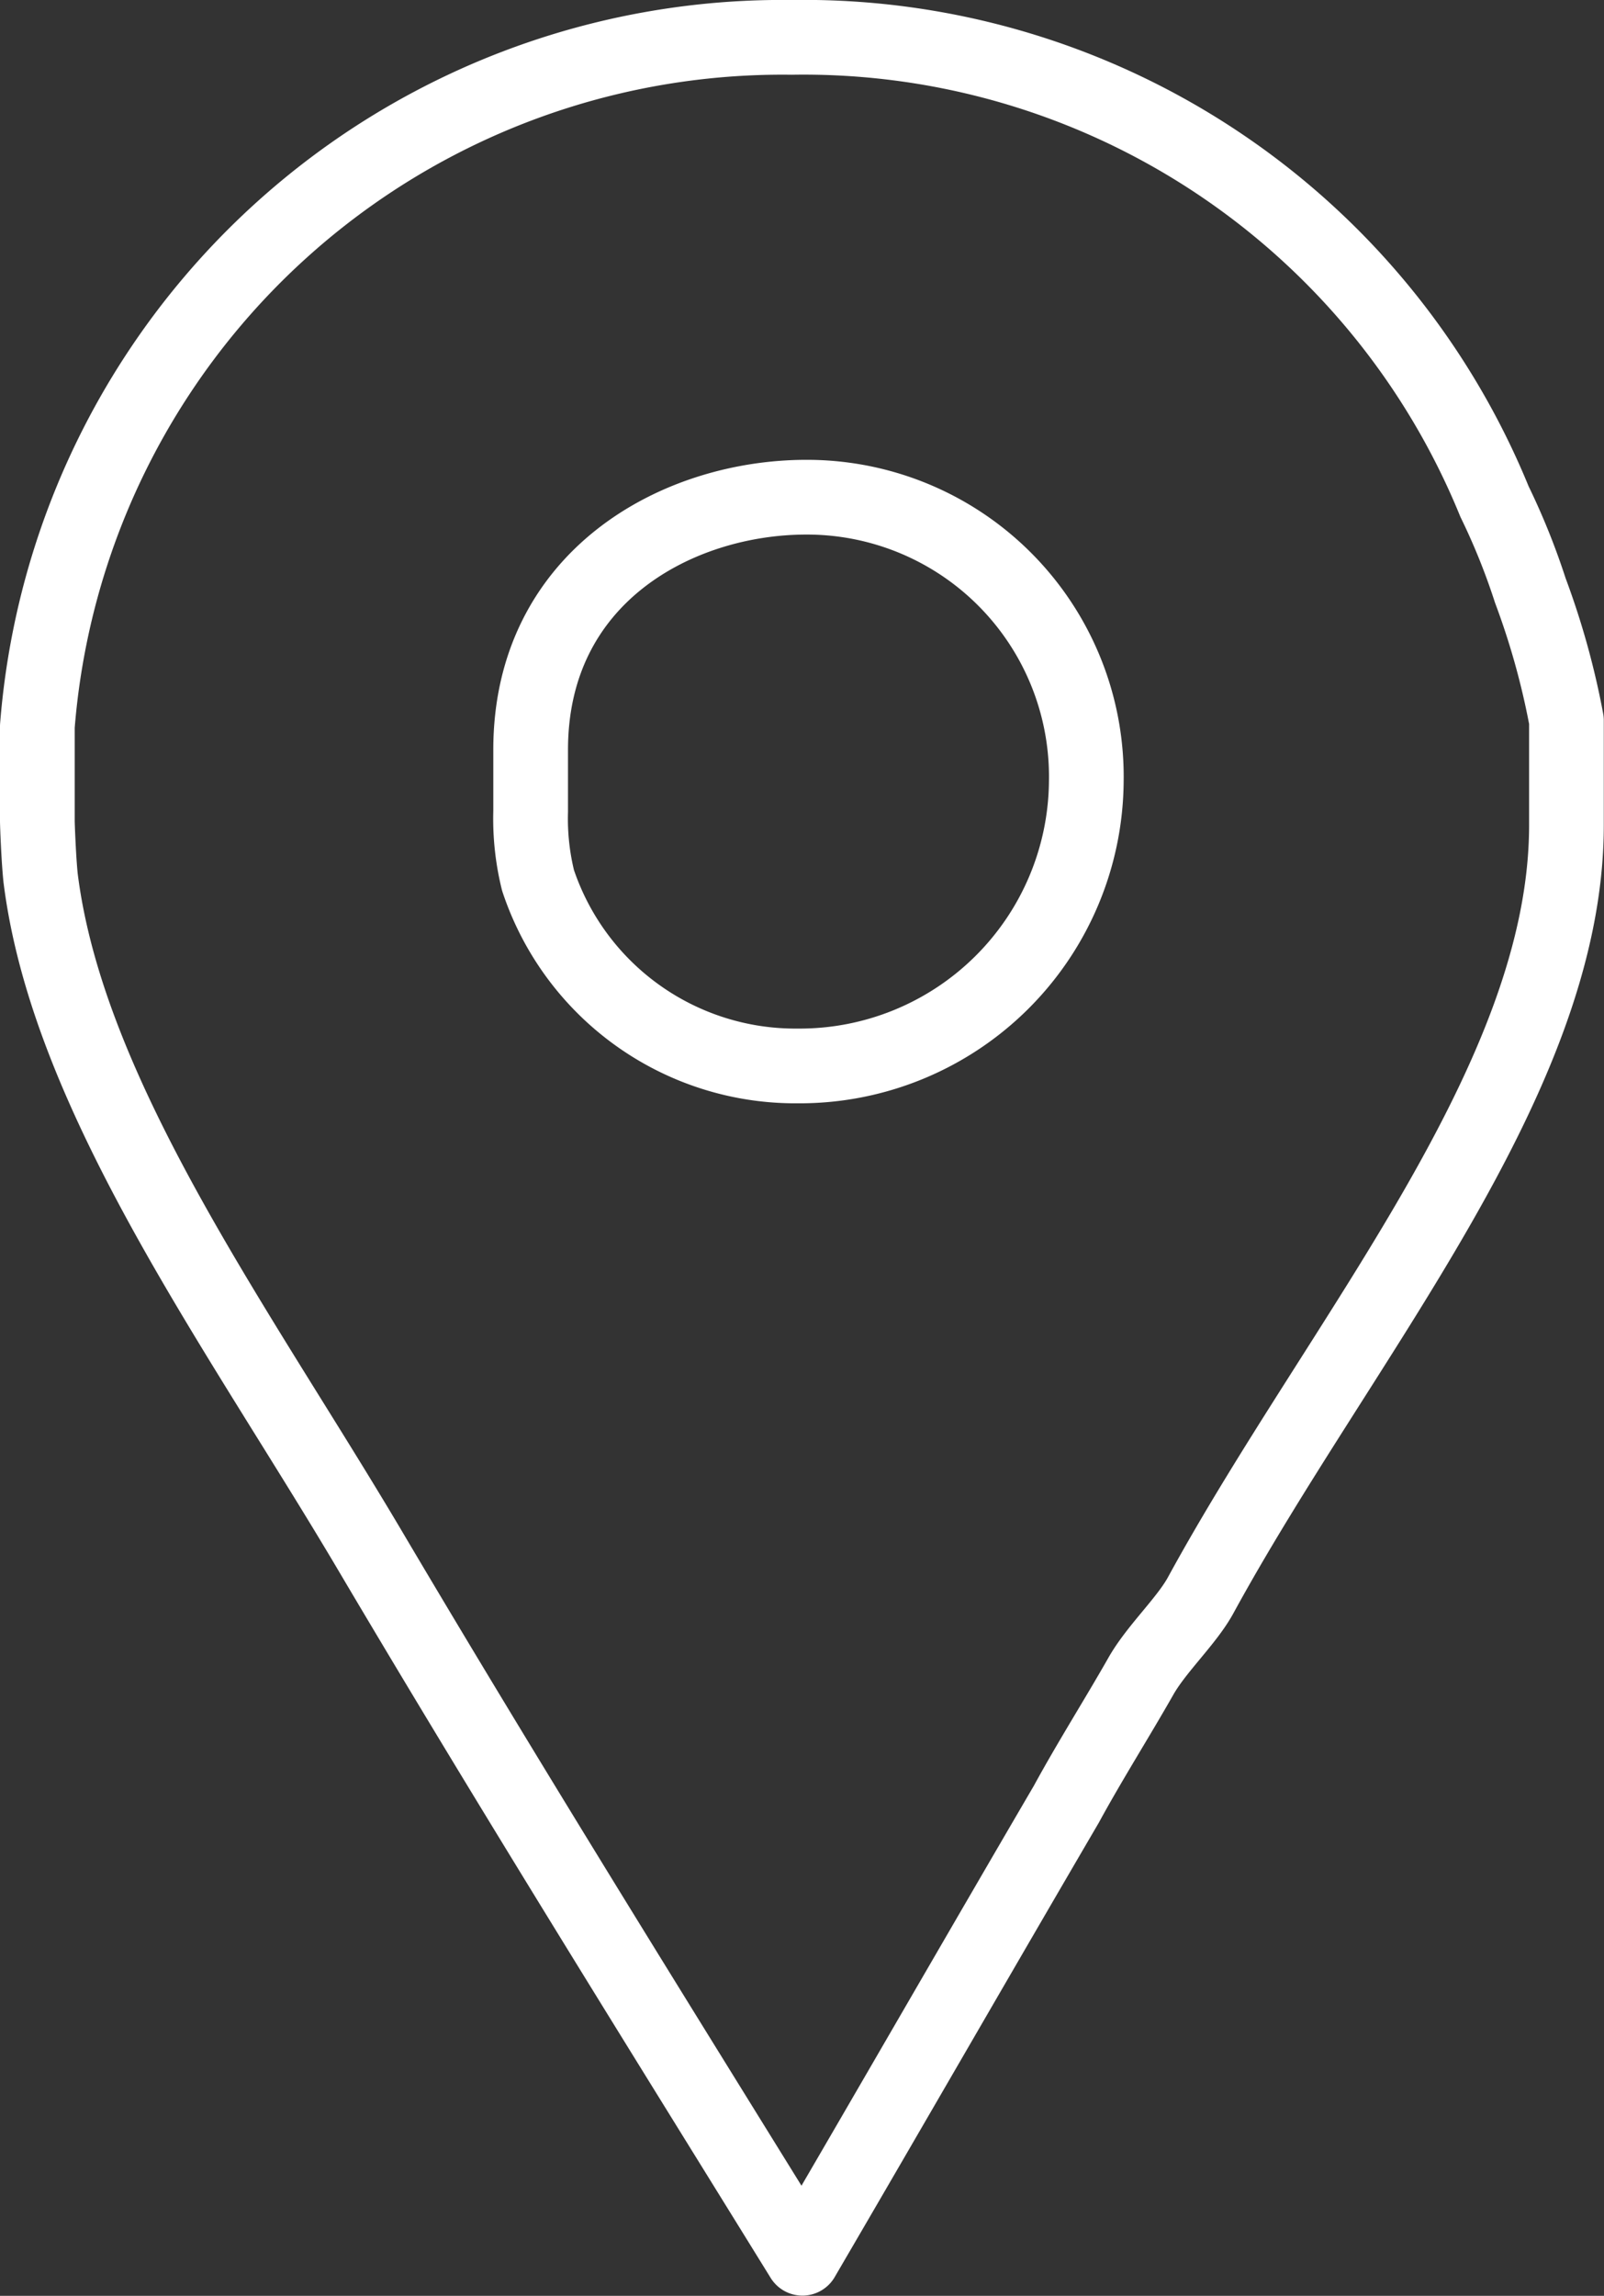 <svg xmlns="http://www.w3.org/2000/svg" width="32.207" height="46.078" viewBox="0 0 32.207 46.078">
  <rect x="0" y="0" width="32.207" height="46.078" fill="#333333" stroke="none"/>
  <g id="グループ_1" data-name="グループ 1" transform="translate(0.75 0.75)">
    <path id="Facebook_Places" data-name="Facebook Places" d="M40,12.1a13.7,13.7,0,0,0-.719-1.784A14.984,14.984,0,0,0,25.169,1,15.006,15.006,0,0,0,10.023,14.828v1.9c0,.08.027.792.066,1.149.556,4.437,4.056,9.153,6.671,13.591,2.813,4.754,5.733,9.43,8.625,14.106,1.783-3.051,3.561-6.14,5.3-9.114.475-.872,1.027-1.742,1.5-2.575.317-.554.922-1.109,1.2-1.624,2.813-5.15,7.341-10.341,7.341-15.451v-2.1A15.6,15.6,0,0,0,40,12.1ZM25.292,21.644a5.446,5.446,0,0,1-5.216-3.725,5.166,5.166,0,0,1-.148-1.387V15.3c0-3.487,2.961-5.071,5.536-5.071a5.61,5.61,0,0,1,5.621,5.705A5.756,5.756,0,0,1,25.292,21.644Z" transform="translate(-10.023 -1)" fill="none" stroke="#fff" stroke-linecap="round" stroke-linejoin="round" stroke-width="1.5"/>
  </g>
</svg>
